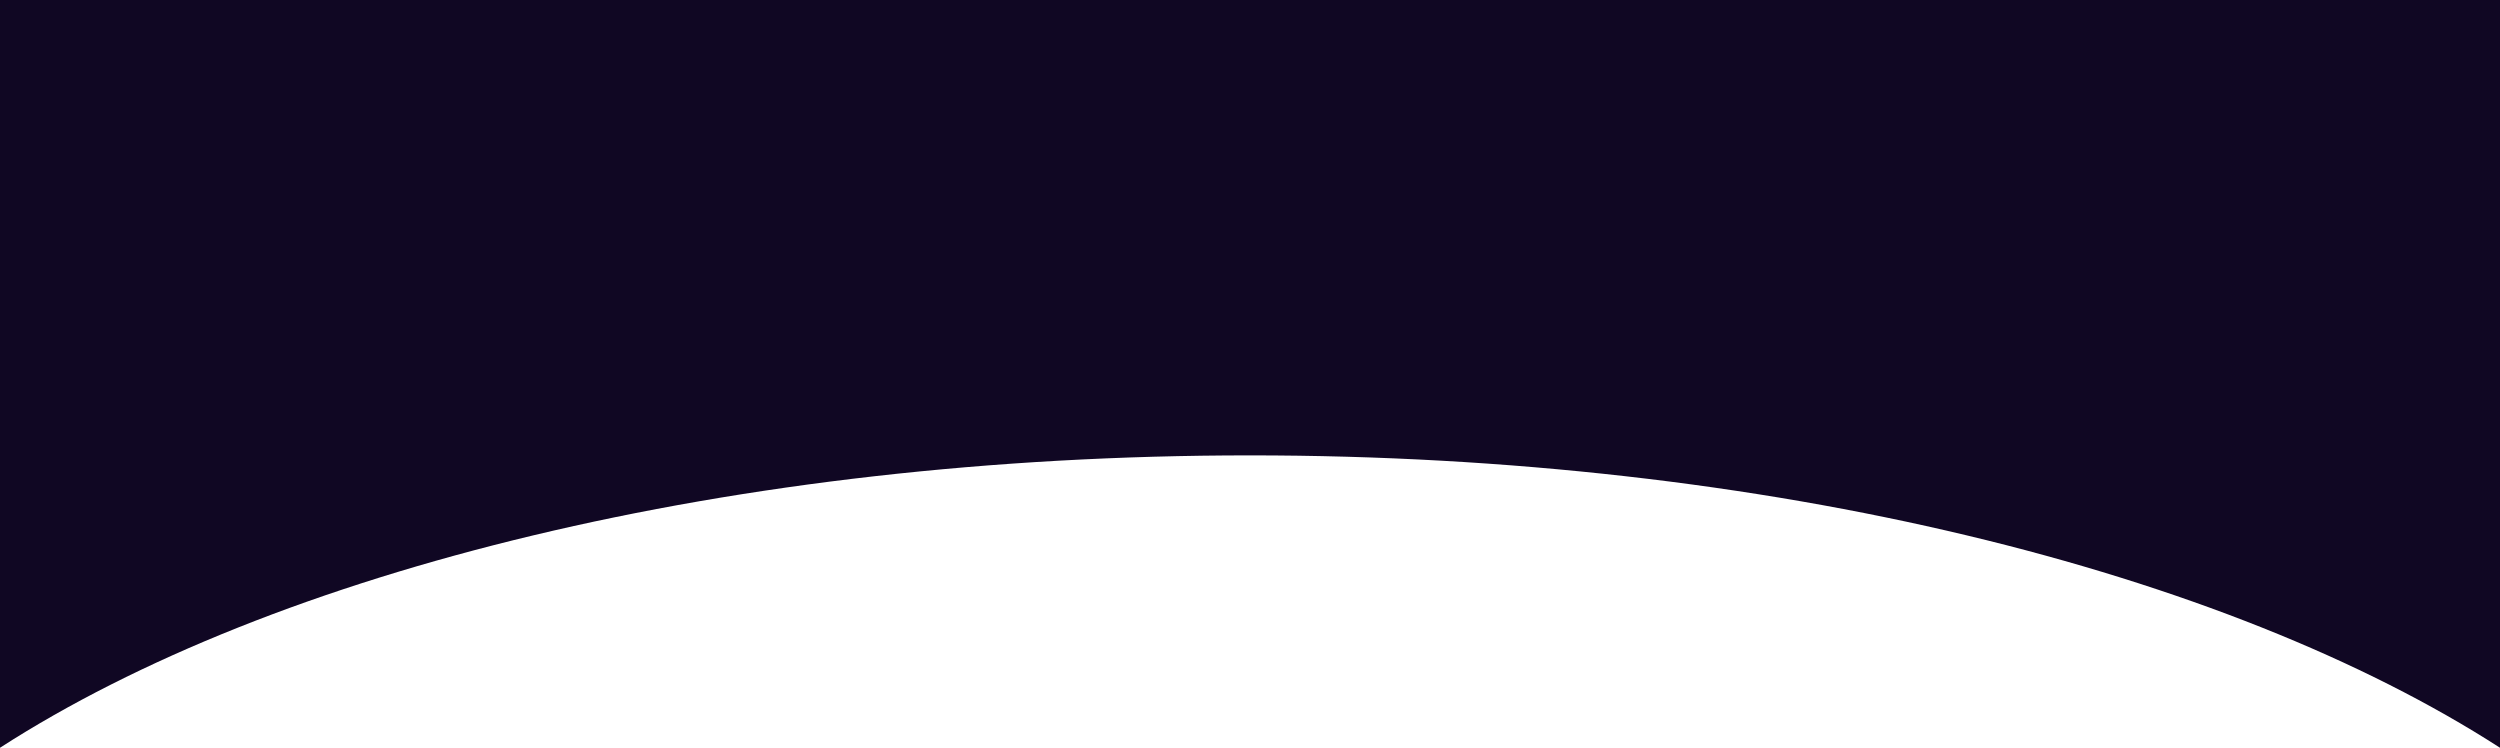 <?xml version="1.0" encoding="UTF-8"?> <svg xmlns="http://www.w3.org/2000/svg" xmlns:xlink="http://www.w3.org/1999/xlink" xmlns:xodm="http://www.corel.com/coreldraw/odm/2003" xml:space="preserve" width="685.318mm" height="204.981mm" version="1.1" style="shape-rendering:geometricPrecision; text-rendering:geometricPrecision; image-rendering:optimizeQuality; fill-rule:evenodd; clip-rule:evenodd" viewBox="0 0 7892.79 2360.75"> <defs> <style type="text/css"> .fil0 {fill:#100723} </style> </defs> <g id="Слой_x0020_1">  <path class="fil0" d="M-0 0l7892.79 0 0 2360.75c-865.39,-557.65 -2310.04,-923.06 -3946.4,-923.06 -1636.36,0 -3081.01,365.41 -3946.4,923.06l0 -2360.75z"></path> </g> </svg> 